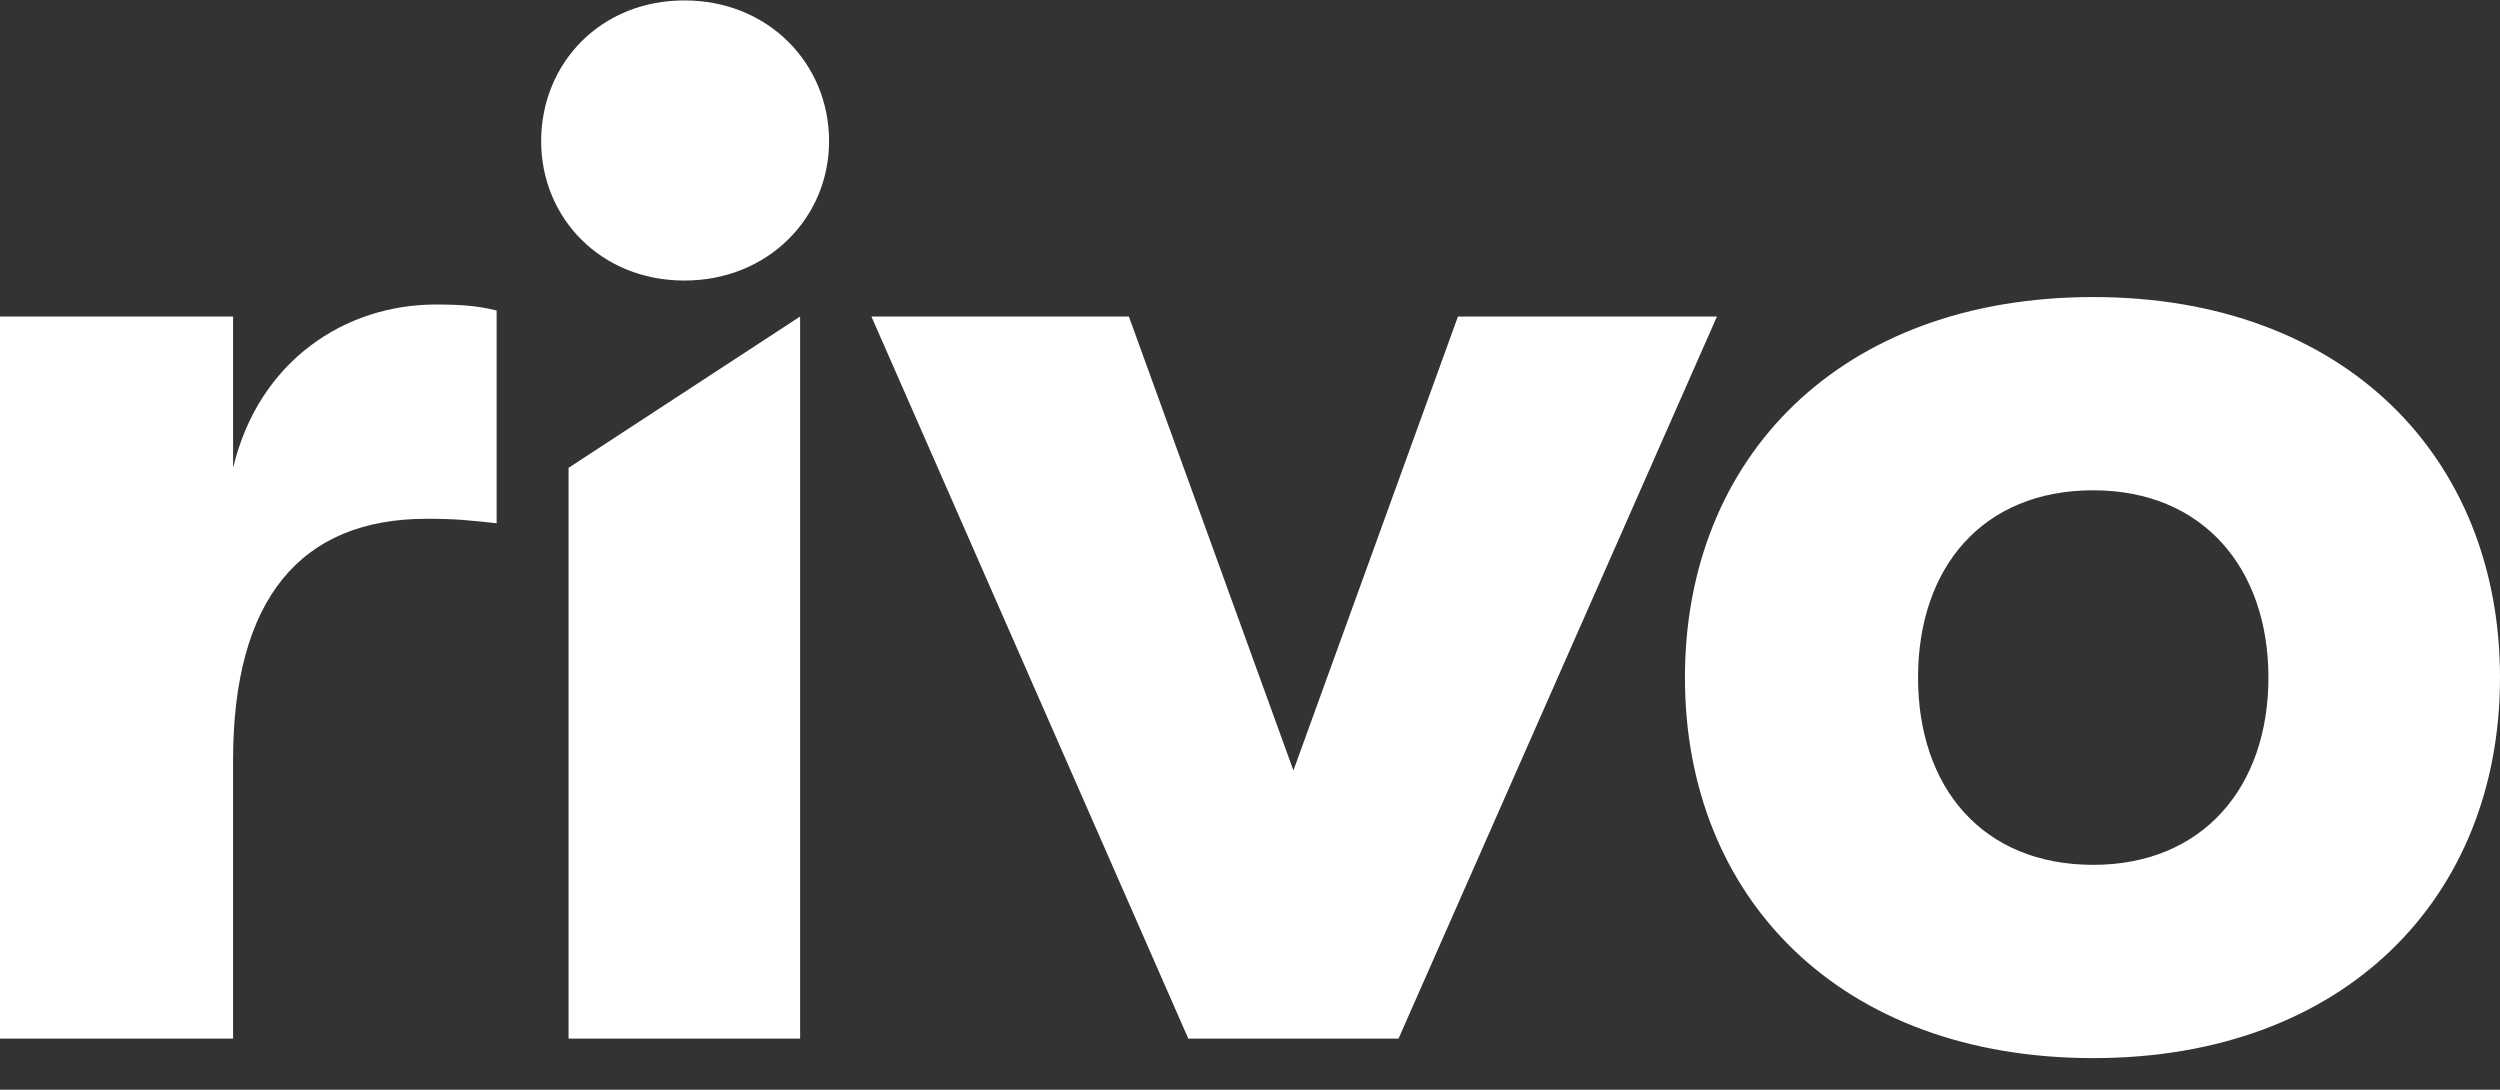 <svg xmlns="http://www.w3.org/2000/svg" width="78" height="34" viewBox="0 0 78 34" fill="none"><rect x="0" y="0" width="78" height="34" fill="#333333" stroke="none"/><path fill-rule="evenodd" clip-rule="evenodd" d="M21.352 8.753C18.737 8.753 16.884 6.79 16.884 4.406C16.884 1.976 18.737 0.013 21.352 0.013C23.966 0.013 25.867 1.976 25.867 4.406C25.867 6.79 23.966 8.753 21.352 8.753ZM65.309 33.013C57.419 33.013 52.57 28.011 52.57 21.14C52.57 14.269 57.419 9.268 65.309 9.268C73.152 9.268 78 14.269 78 21.14C78 28.011 73.152 33.013 65.309 33.013ZM65.309 26.983C68.731 26.983 70.775 24.552 70.775 21.14C70.775 17.728 68.731 15.297 65.309 15.297C61.839 15.297 59.843 17.728 59.843 21.14C59.843 24.552 61.839 26.983 65.309 26.983ZM43.634 32.405H37.075L27.188 9.875H35.221L40.355 24.038L45.488 9.875H53.569L43.634 32.405ZM17.739 32.405H24.964V9.875L17.739 14.596V32.405ZM7.272 32.405H0V9.875H7.272V14.596C8.08 11.231 10.79 9.501 13.594 9.501C14.45 9.501 14.925 9.548 15.495 9.688V16.326C14.64 16.232 14.212 16.186 13.309 16.186C9.364 16.186 7.272 18.71 7.272 23.711V32.405Z" fill="white"></path></svg>